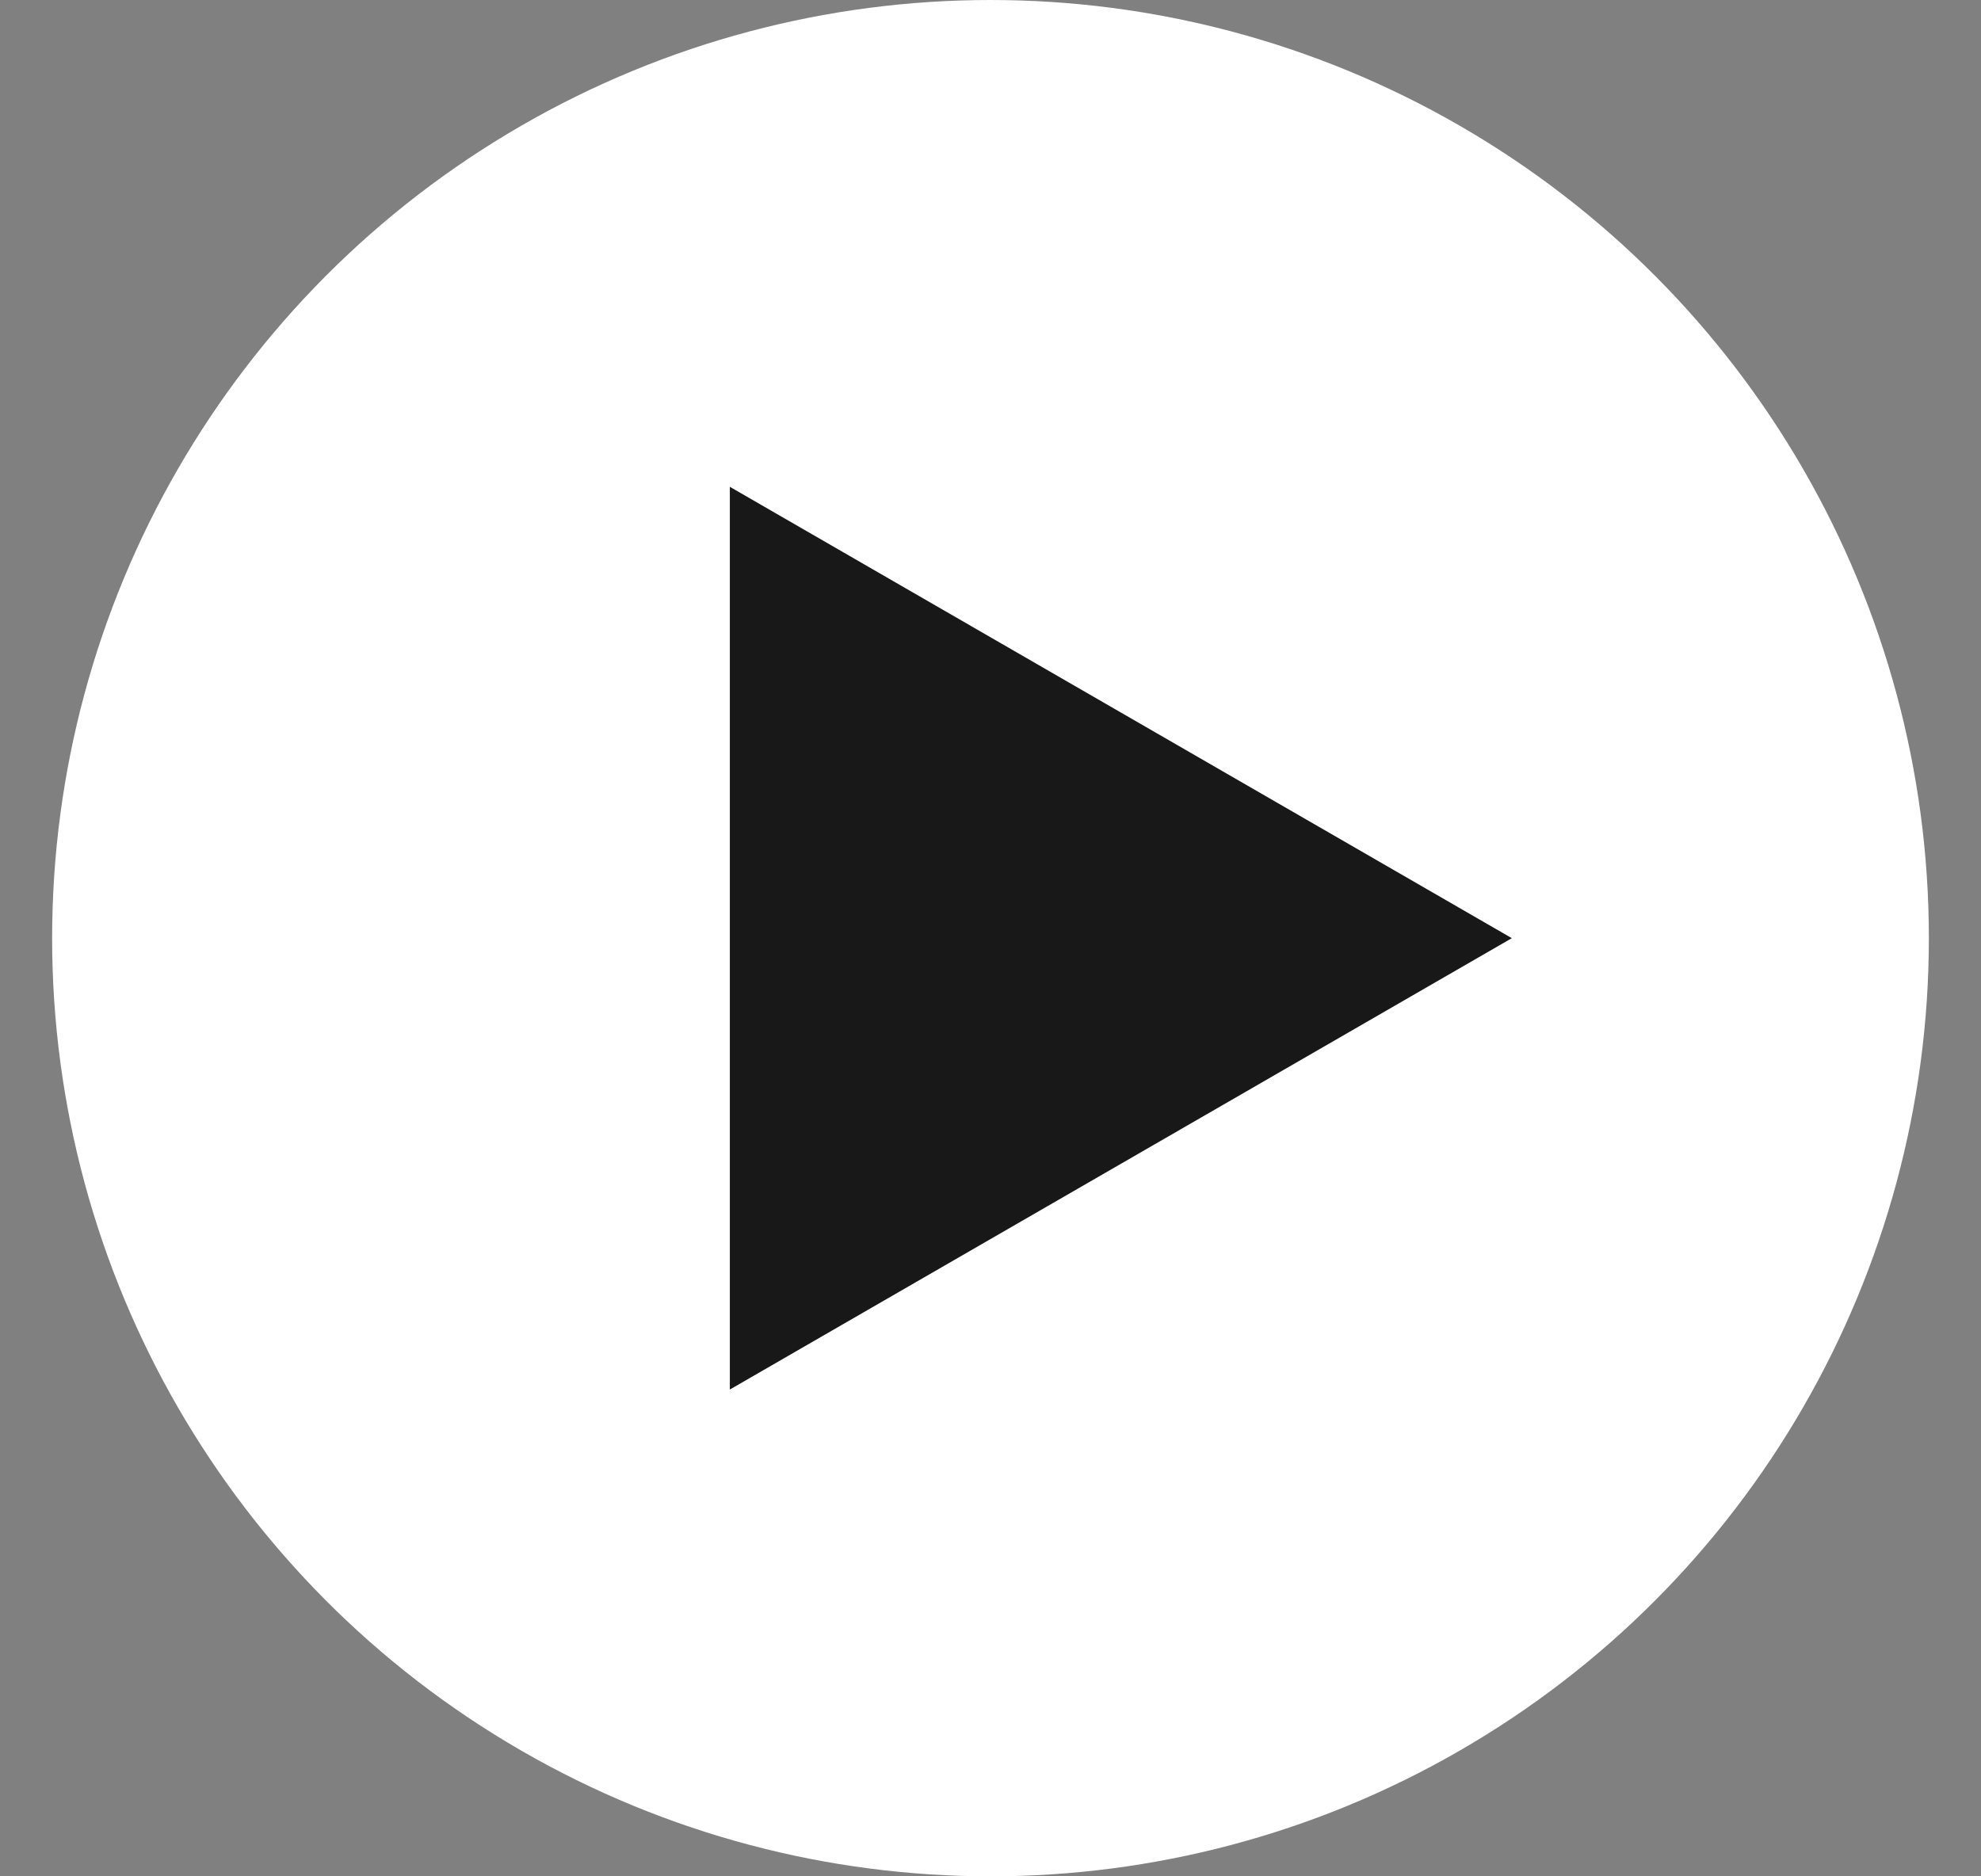 <svg width="19" height="18" viewBox="0 0 19 18" fill="none" xmlns="http://www.w3.org/2000/svg">
<rect x="0" y="0" width="19" height="18" fill="#808080" stroke="none"/>
<circle cx="9.5" cy="9" r="9" fill="white"/>
<path d="M14.5 9L7 13.33L7 4.67L14.5 9Z" fill="#181818"/>
</svg>
